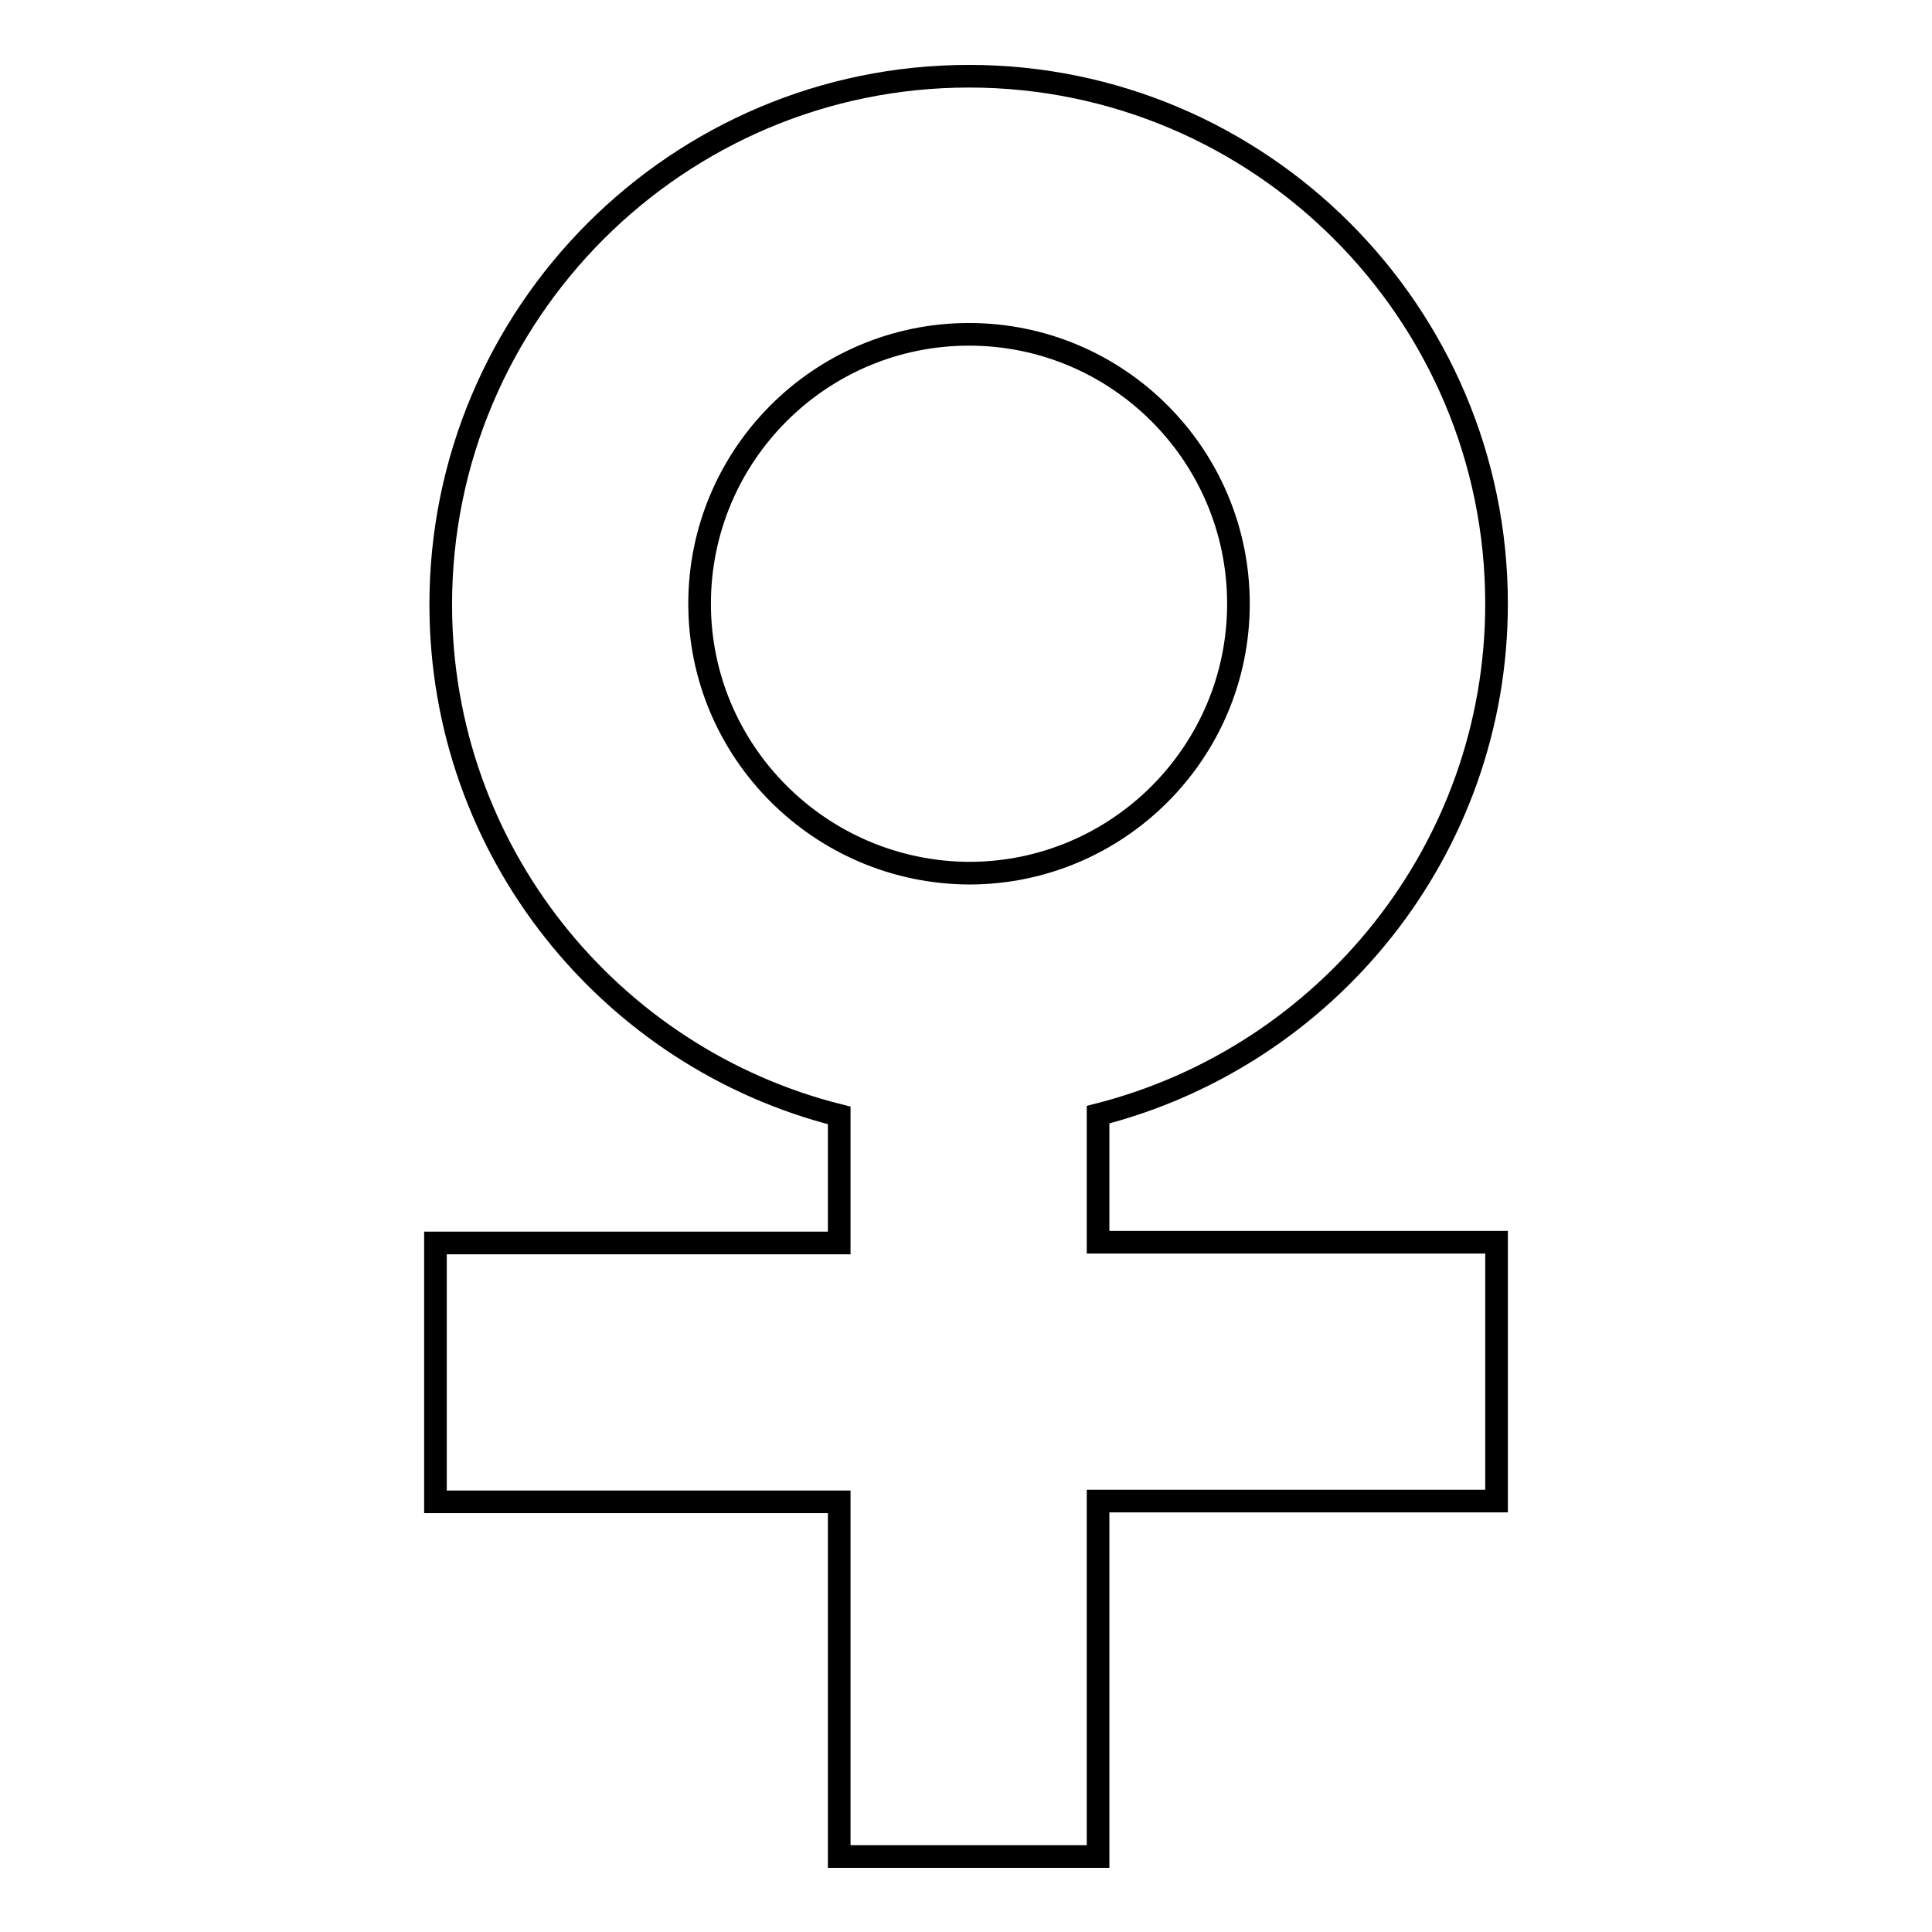 <?xml version="1.0" encoding="utf-8"?>
<!-- Svg Vector Icons : http://www.onlinewebfonts.com/icon -->
<!DOCTYPE svg PUBLIC "-//W3C//DTD SVG 1.1//EN" "http://www.w3.org/Graphics/SVG/1.1/DTD/svg11.dtd">
<svg version="1.1" xmlns="http://www.w3.org/2000/svg" xmlns:xlink="http://www.w3.org/1999/xlink" x="0px" y="0px" viewBox="0 0 256 256" enable-background="new 0 0 256 256" xml:space="preserve">
<g><g><path stroke-width="3" fill-opacity="0" stroke="#000000"  d="M198.3,164.6h-52.8v-16.9c30.3-7.7,52.8-35.1,52.8-67.7c0-38.6-31.4-69.9-69.9-69.9c-38.6,0-70,31.4-70,70c0,32.7,22.5,60.1,52.8,67.7v16.9H57.7v34.3h53.5V246h34.3v-47.1h52.8V164.6L198.3,164.6z M92.7,80c0-19.7,16-35.7,35.7-35.7c19.7,0,35.7,16,35.7,35.7s-16,35.7-35.7,35.7C108.7,115.6,92.7,99.6,92.7,80z"/></g></g>
</svg>